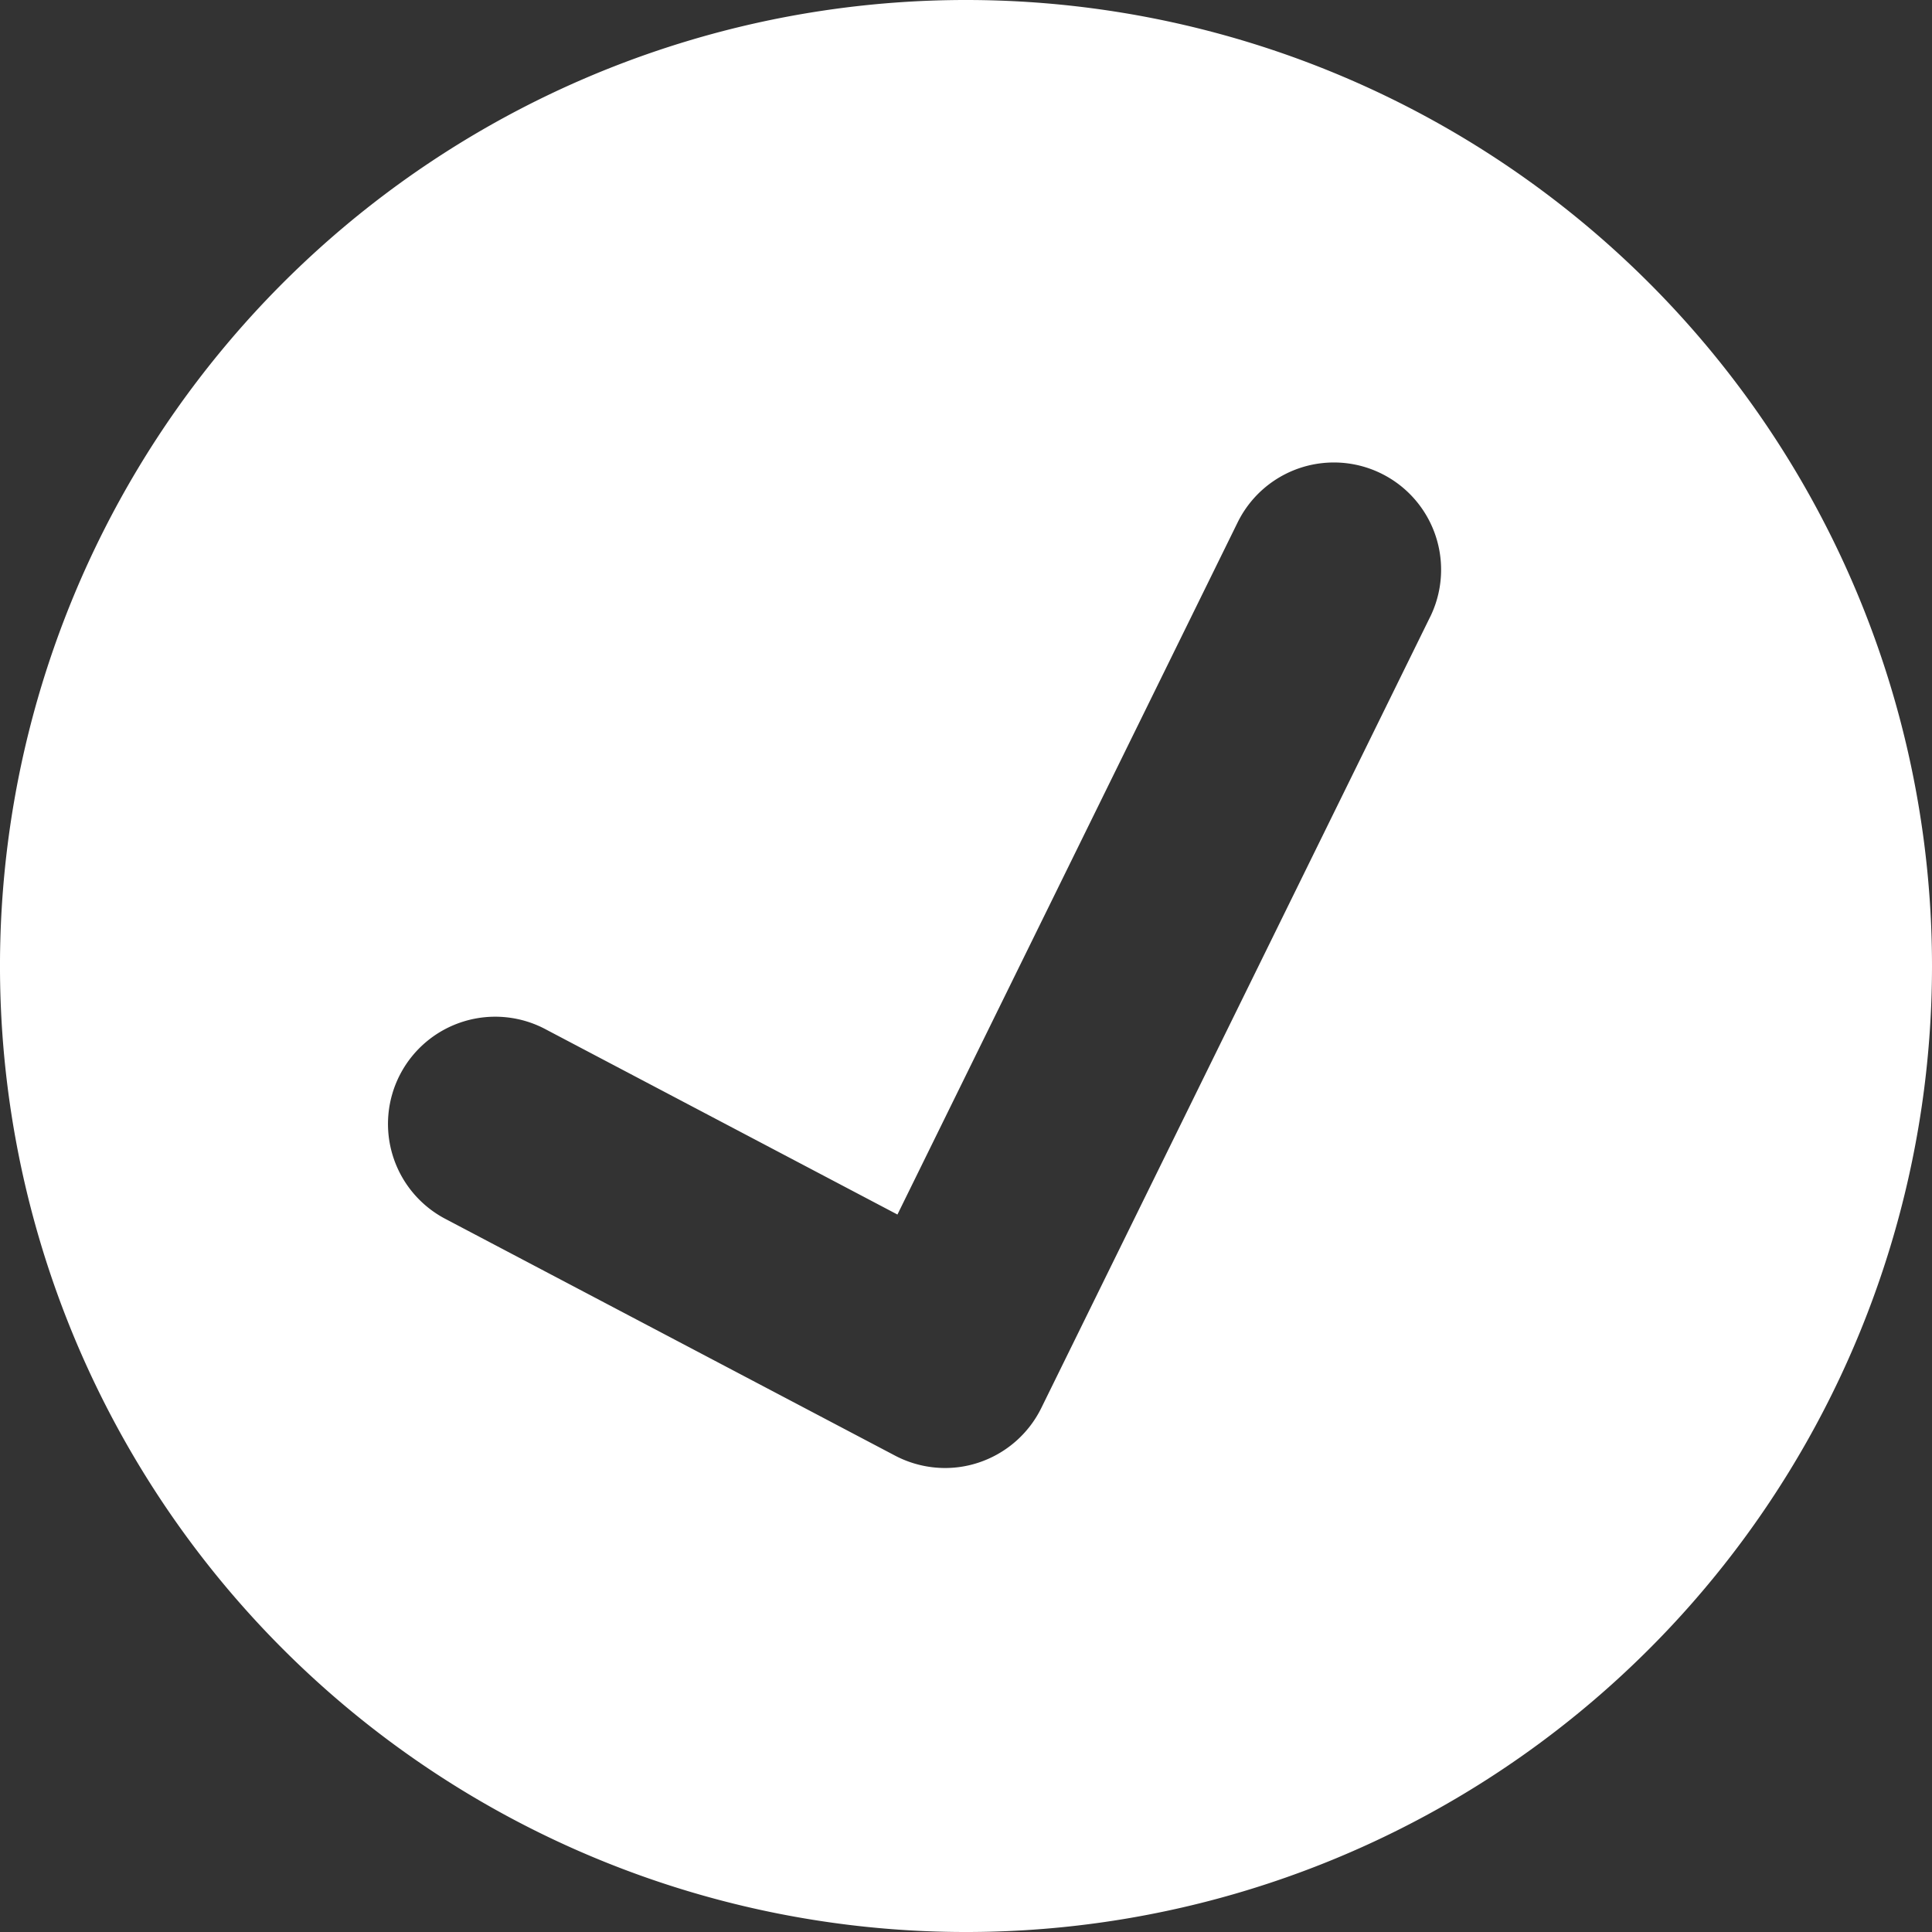 <svg xmlns="http://www.w3.org/2000/svg" width="195.727" height="195.728" viewBox="0 0 195.727 195.728">
  <rect x="0" y="0" width="195.727" height="195.728" fill="#333333" stroke="none"/>
  <path id="Path_18" data-name="Path 18" d="M956.232,395.407a97.864,97.864,0,1,0,97.863,97.864A97.864,97.864,0,0,0,956.232,395.407Zm47.015,62.508-39.391,80.142a10.9,10.9,0,0,1-6.386,5.535,10.759,10.759,0,0,1-3.362.536,10.906,10.906,0,0,1-5.059-1.252L903.58,518.938A10.864,10.864,0,1,1,913.7,499.712l35.586,18.737,34.464-70.117a10.862,10.862,0,1,1,19.5,9.583Z" transform="translate(-858.368 -395.407)" fill="#fff"/>
</svg>
